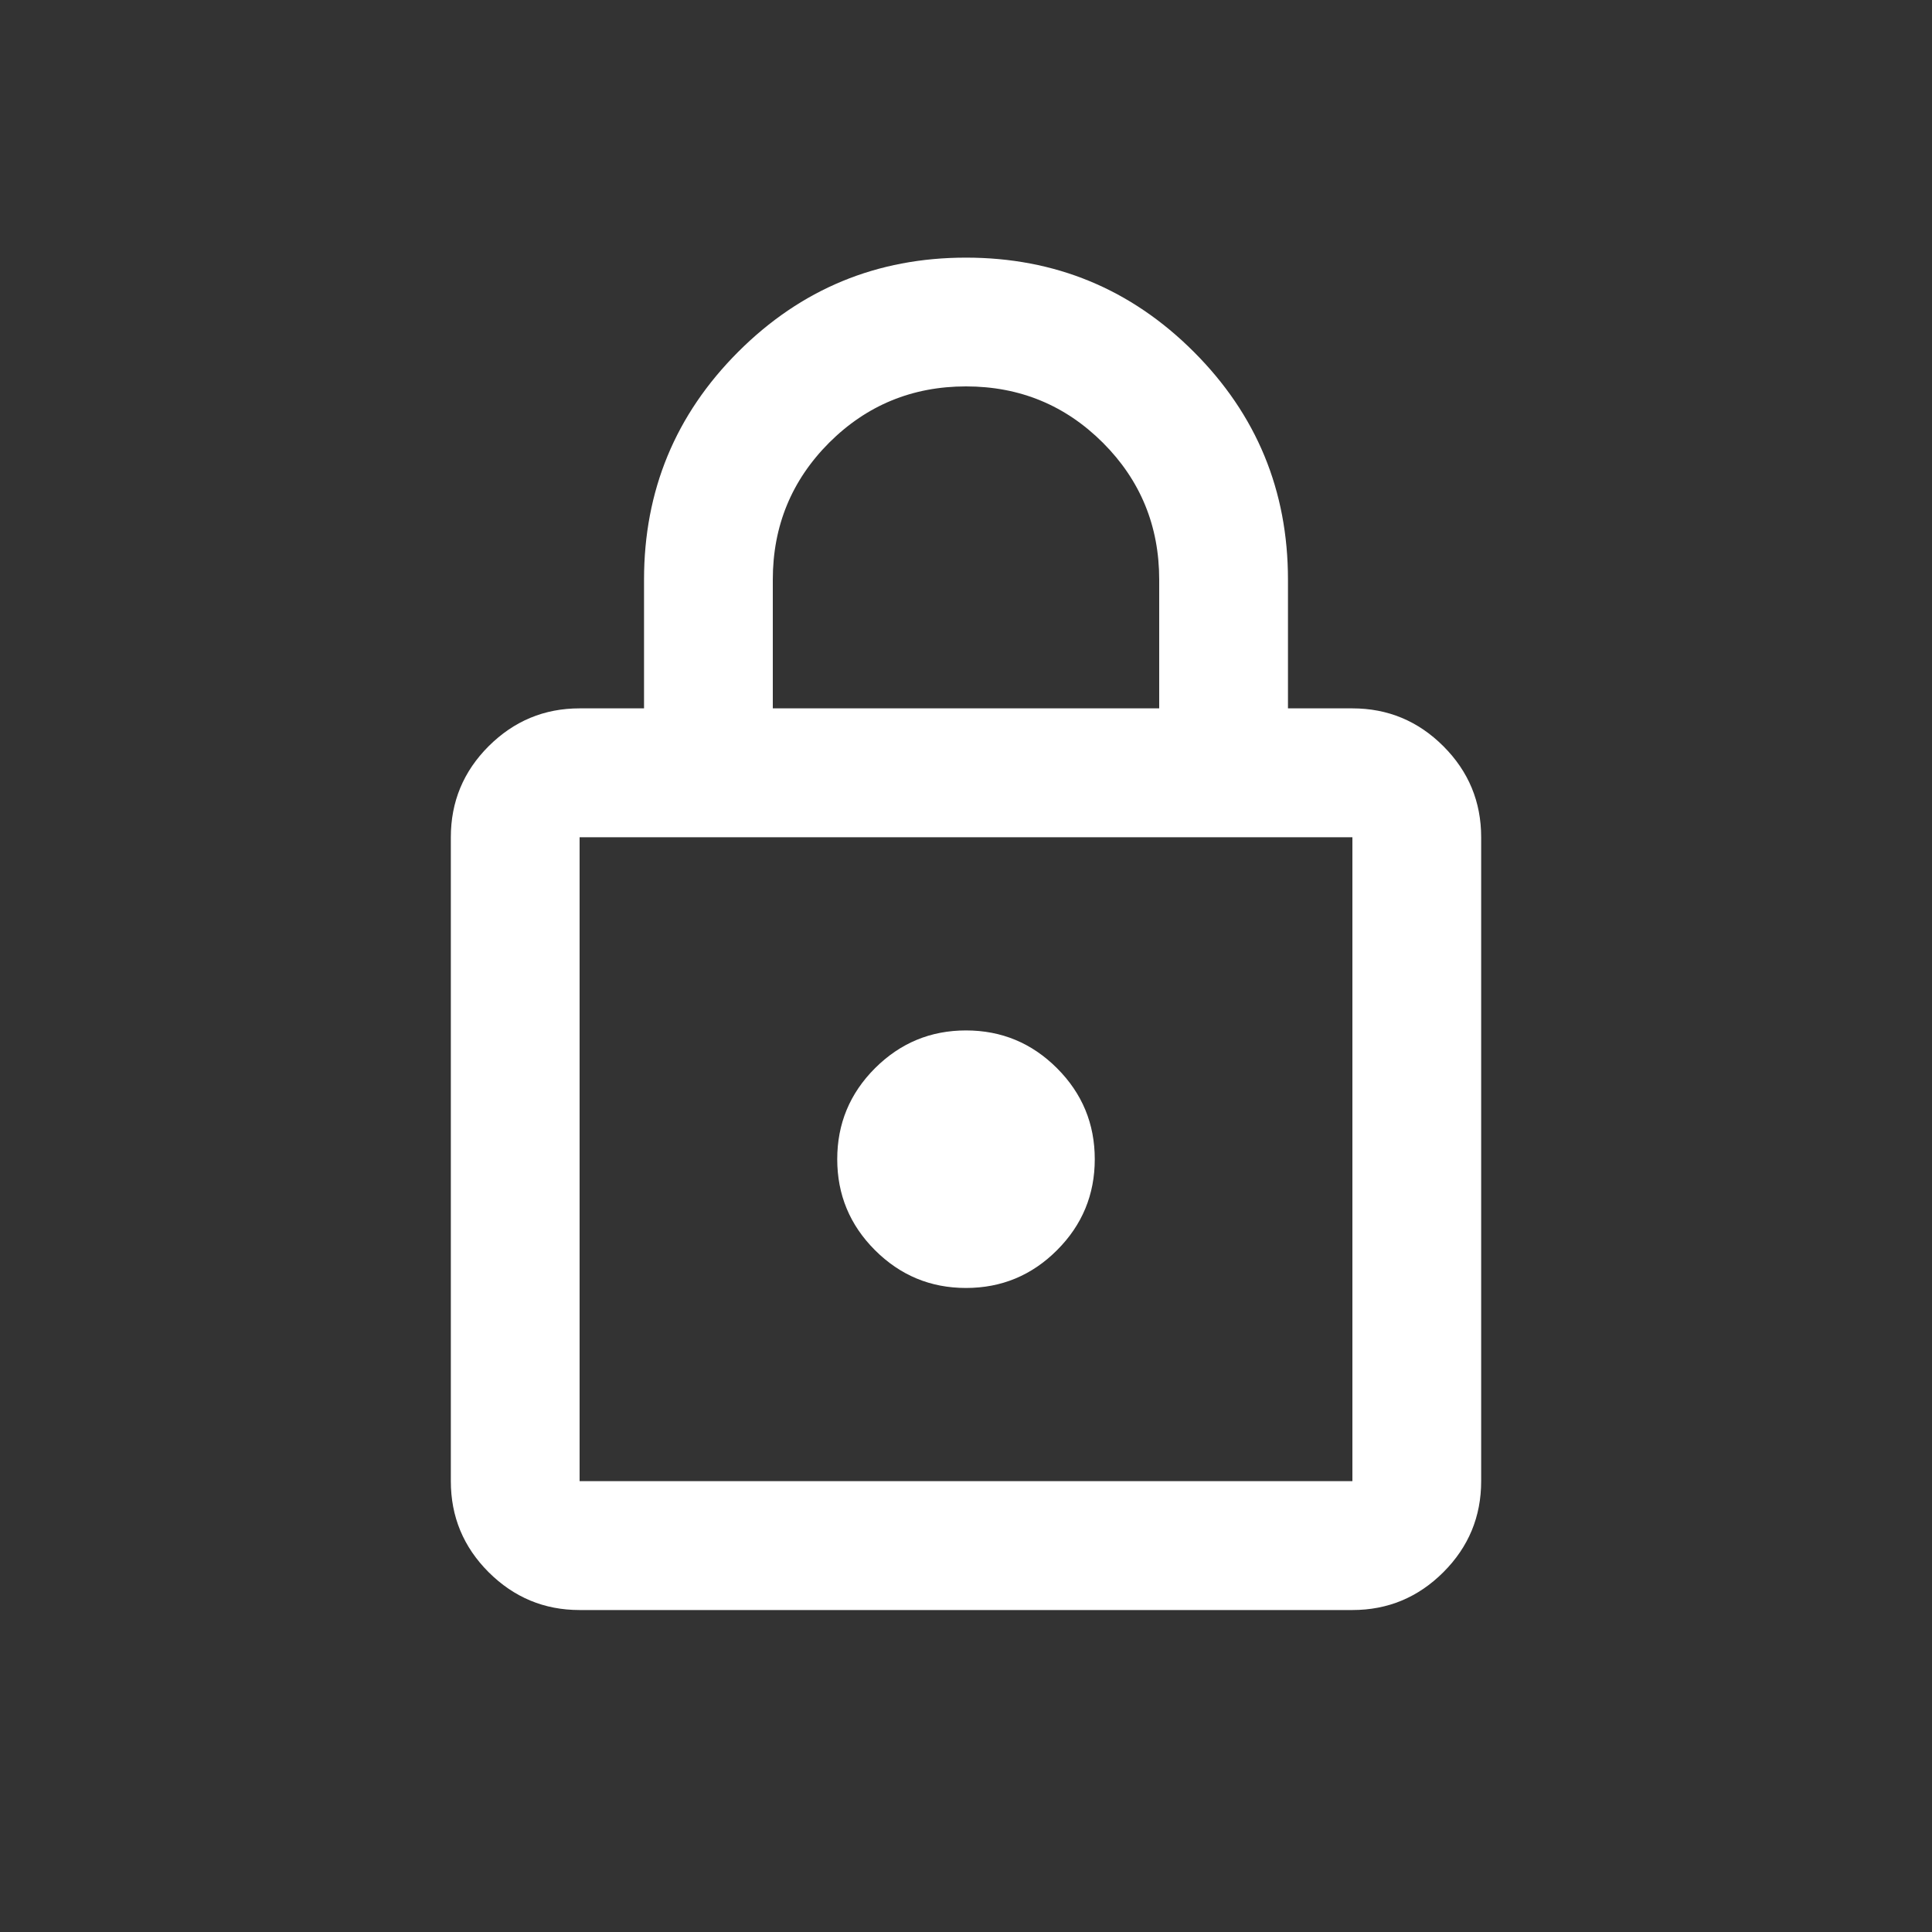 <svg width="20" height="20" viewBox="0 0 20 20" fill="none" xmlns="http://www.w3.org/2000/svg">
<rect x="0" y="0" width="20" height="20" fill="#333333" stroke="none"/>
<g id="icon">
<g id="lock">
<mask id="mask0_714_12877" style="mask-type:alpha" maskUnits="userSpaceOnUse" x="2" y="2" width="16" height="16">
<rect id="Bounding box" x="2" y="2" width="16" height="16" fill="#D9D9D9"/>
</mask>
<g mask="url(#mask0_714_12877)">
<path id="lock_2" d="M6 16.667C5.633 16.667 5.32 16.536 5.058 16.275C4.797 16.014 4.667 15.7 4.667 15.333V8.667C4.667 8.3 4.797 7.986 5.058 7.725C5.32 7.464 5.633 7.333 6 7.333H6.667V6C6.667 5.078 6.992 4.292 7.642 3.642C8.292 2.992 9.078 2.667 10 2.667C10.922 2.667 11.708 2.992 12.358 3.642C13.008 4.292 13.333 5.078 13.333 6V7.333H14C14.367 7.333 14.681 7.464 14.942 7.725C15.203 7.986 15.333 8.3 15.333 8.667V15.333C15.333 15.7 15.203 16.014 14.942 16.275C14.681 16.536 14.367 16.667 14 16.667H6ZM6 15.333H14V8.667H6V15.333ZM10 13.333C10.367 13.333 10.681 13.203 10.942 12.942C11.203 12.681 11.333 12.367 11.333 12C11.333 11.633 11.203 11.319 10.942 11.058C10.681 10.797 10.367 10.667 10 10.667C9.633 10.667 9.32 10.797 9.058 11.058C8.797 11.319 8.667 11.633 8.667 12C8.667 12.367 8.797 12.681 9.058 12.942C9.32 13.203 9.633 13.333 10 13.333ZM8 7.333H12V6C12 5.445 11.806 4.972 11.417 4.583C11.028 4.195 10.556 4 10 4C9.445 4 8.972 4.195 8.583 4.583C8.195 4.972 8 5.445 8 6V7.333Z" fill="white"/>
</g>
</g>
</g>
</svg>
